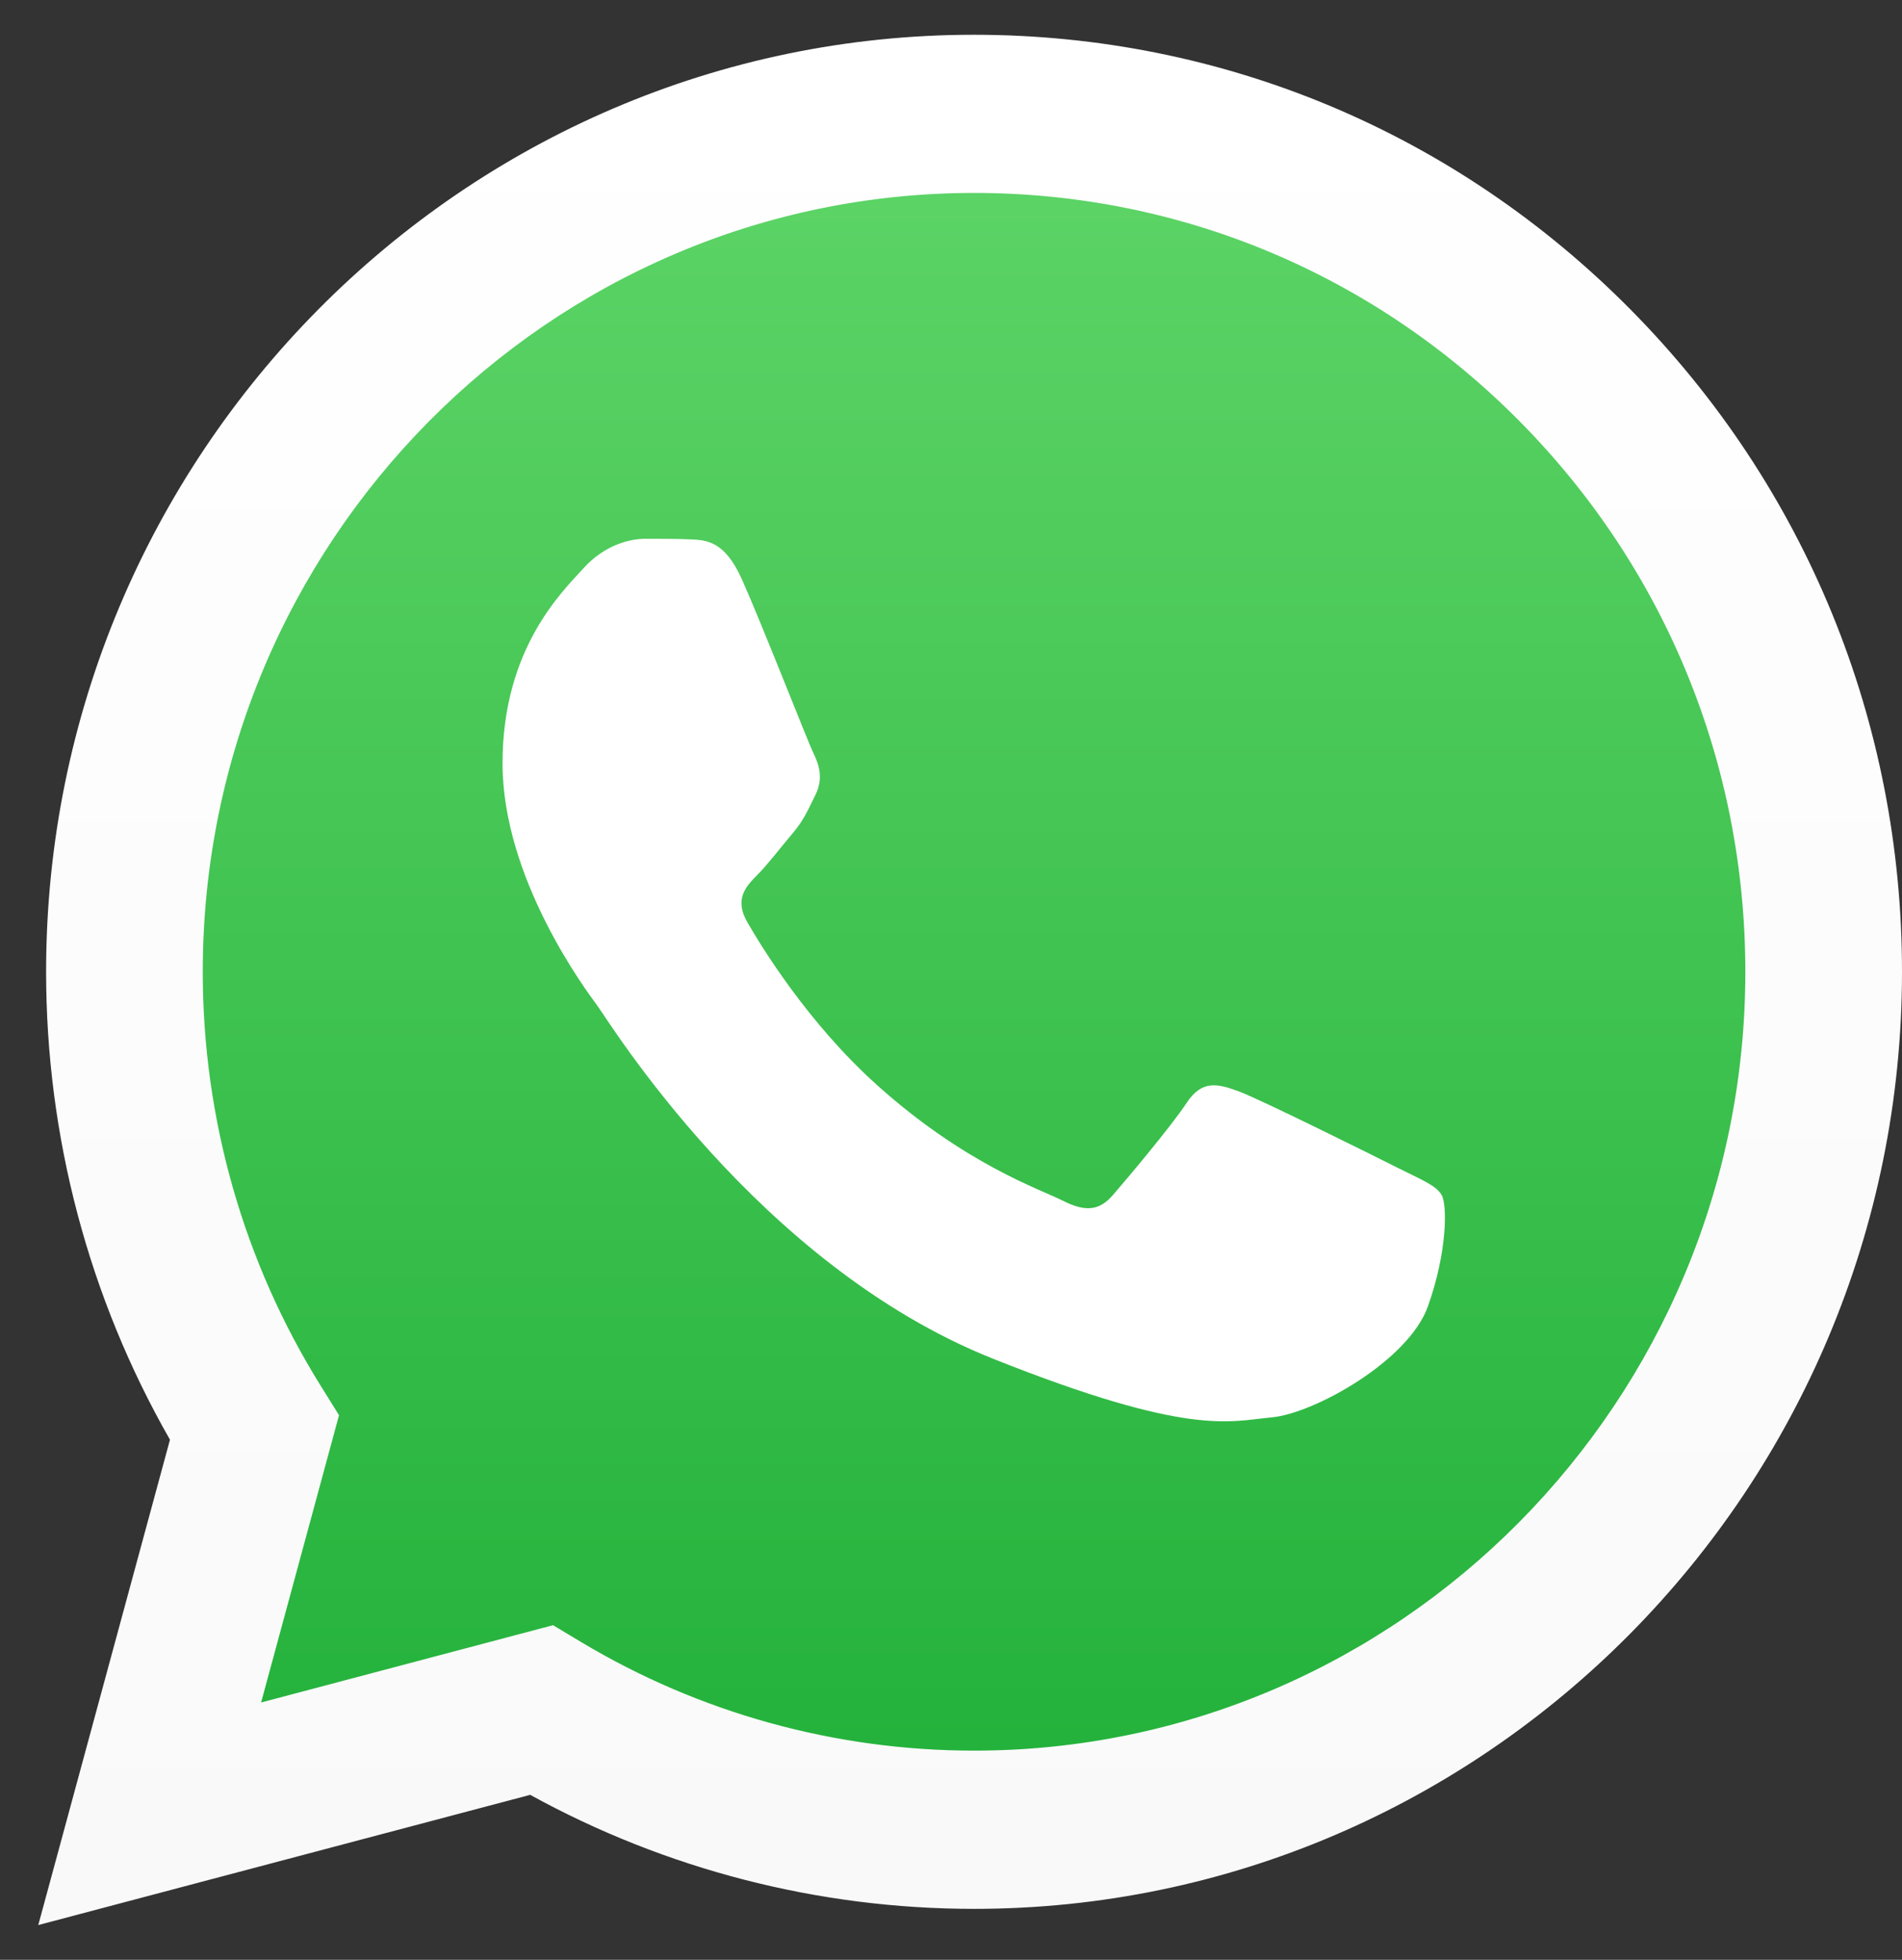 <svg width="33" height="34" viewBox="0 0 33 34" fill="none" xmlns="http://www.w3.org/2000/svg">
<rect x="0" y="0" width="33" height="34" fill="#333333" stroke="none"/>
<path d="M1.355 16.858C1.354 19.622 2.069 22.321 3.43 24.701L1.224 32.83L9.464 30.648C11.743 31.901 14.296 32.557 16.891 32.557H16.898C25.464 32.557 32.436 25.52 32.44 16.87C32.442 12.678 30.826 8.737 27.892 5.772C24.957 2.806 21.055 1.173 16.897 1.171C8.33 1.171 1.358 8.208 1.355 16.858" fill="url(#paint0_linear_2369_12284)"/>
<path d="M0.8 16.852C0.799 19.716 1.54 22.512 2.949 24.977L0.664 33.397L9.199 31.138C11.551 32.432 14.199 33.115 16.893 33.116H16.9C25.773 33.116 32.996 25.825 33 16.865C33.002 12.523 31.328 8.44 28.289 5.369C25.249 2.297 21.207 0.605 16.9 0.603C8.025 0.603 0.803 7.893 0.8 16.852H0.8ZM5.882 24.552L5.564 24.041C4.224 21.891 3.517 19.405 3.518 16.854C3.521 9.406 9.524 3.347 16.905 3.347C20.48 3.349 23.839 4.756 26.366 7.309C28.892 9.861 30.282 13.255 30.282 16.864C30.278 24.312 24.275 30.371 16.9 30.371H16.895C14.493 30.37 12.138 29.719 10.084 28.488L9.595 28.195L4.53 29.536L5.882 24.552V24.552Z" fill="url(#paint1_linear_2369_12284)"/>
<path d="M12.876 10.059C12.575 9.382 12.258 9.369 11.971 9.357C11.736 9.347 11.468 9.347 11.2 9.347C10.932 9.347 10.496 9.449 10.127 9.855C9.759 10.262 8.719 11.244 8.719 13.243C8.719 15.241 10.161 17.172 10.362 17.444C10.563 17.714 13.145 21.946 17.234 23.574C20.632 24.927 21.323 24.658 22.061 24.59C22.799 24.523 24.441 23.608 24.776 22.66C25.112 21.711 25.112 20.898 25.011 20.729C24.911 20.559 24.642 20.458 24.24 20.255C23.838 20.052 21.86 19.069 21.491 18.933C21.122 18.798 20.854 18.73 20.586 19.137C20.318 19.543 19.547 20.458 19.312 20.729C19.078 21 18.843 21.034 18.441 20.831C18.038 20.627 16.743 20.199 15.206 18.815C14.01 17.738 13.202 16.409 12.968 16.002C12.733 15.596 12.943 15.376 13.144 15.174C13.325 14.992 13.547 14.699 13.748 14.462C13.949 14.225 14.016 14.056 14.15 13.785C14.284 13.514 14.217 13.277 14.116 13.073C14.016 12.87 13.234 10.862 12.876 10.059" fill="white"/>
<defs>
<linearGradient id="paint0_linear_2369_12284" x1="16.832" y1="32.83" x2="16.832" y2="1.171" gradientUnits="userSpaceOnUse">
<stop stop-color="#1FAF38"/>
<stop offset="1" stop-color="#60D669"/>
</linearGradient>
<linearGradient id="paint1_linear_2369_12284" x1="16.832" y1="33.397" x2="16.832" y2="0.603" gradientUnits="userSpaceOnUse">
<stop stop-color="#F9F9F9"/>
<stop offset="1" stop-color="white"/>
</linearGradient>
</defs>
</svg>
